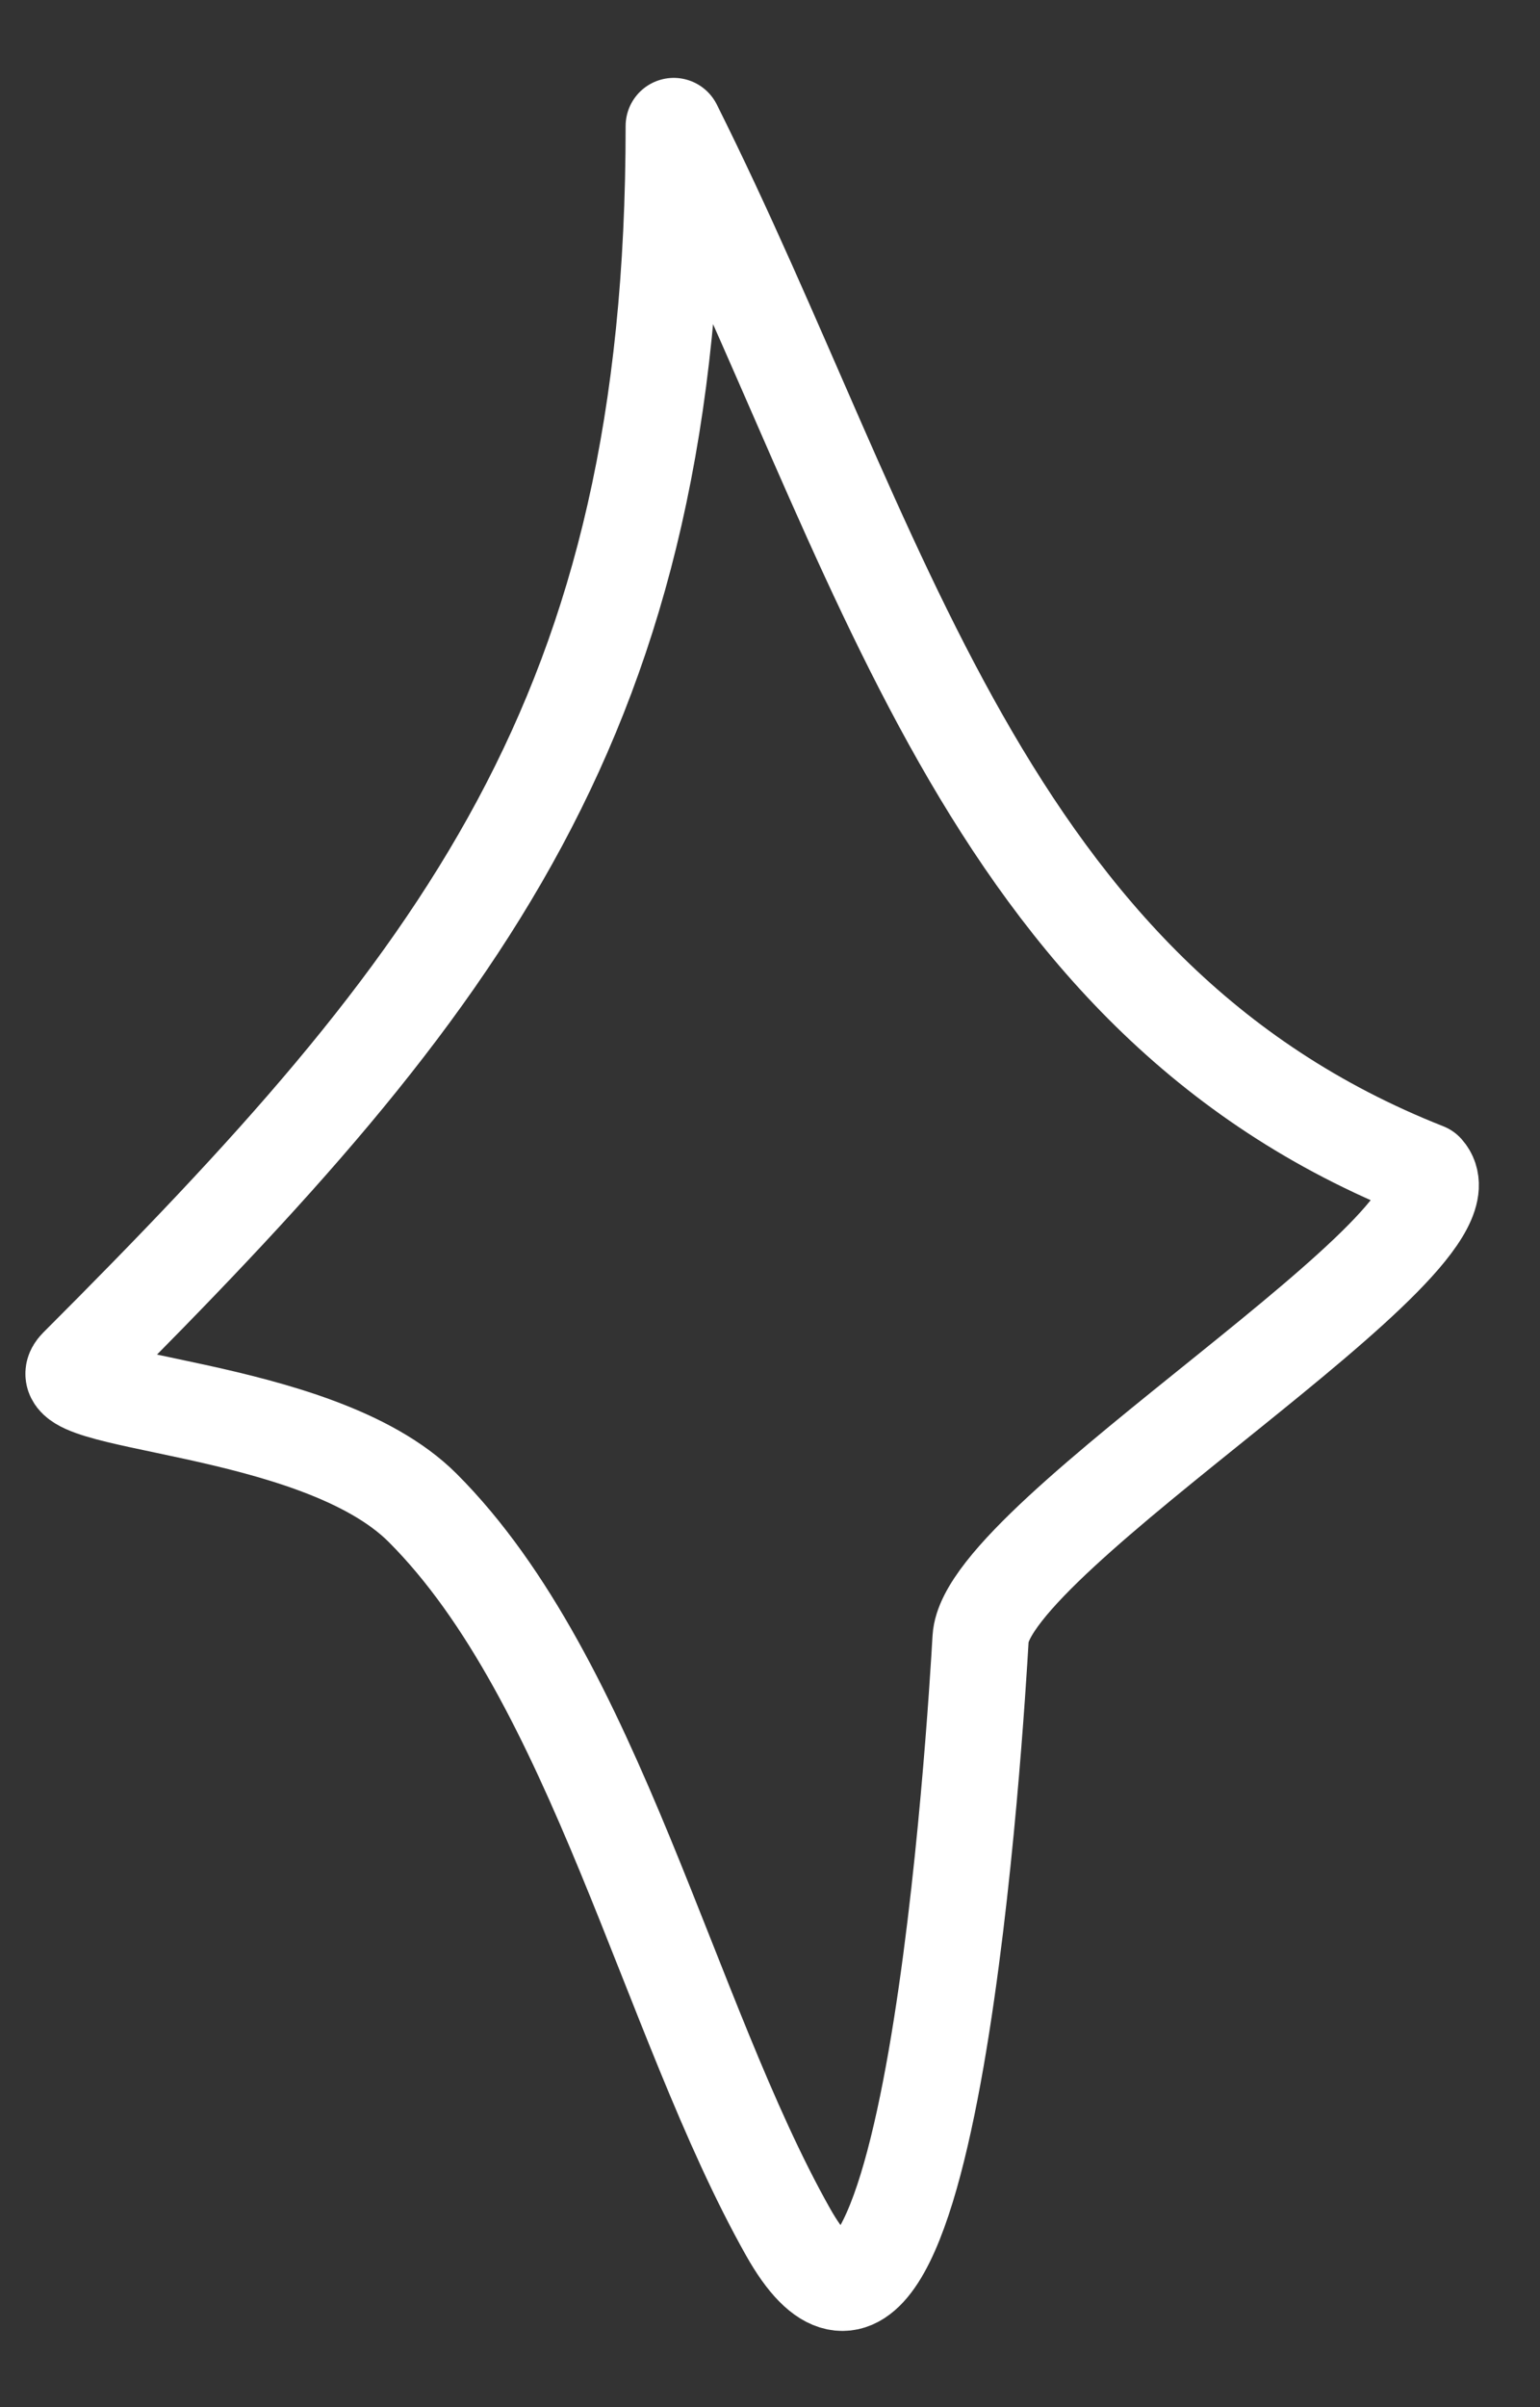 <svg width="16" height="25" viewBox="0 0 16 25" fill="none" xmlns="http://www.w3.org/2000/svg">
<rect x="0" y="0" width="16" height="25" fill="#333333" stroke="none"/>
<path d="M0.803 14.193C4.794 10.201 7 7.435 7 1.309C9.163 5.635 10.188 10.337 14.811 12.162C15.447 12.877 10.252 15.943 10.188 17.015C10.141 17.816 9.668 25.813 8.186 23.178C6.938 20.96 6.184 17.454 4.391 15.66C3.282 14.552 0.395 14.601 0.803 14.193Z" stroke="white" stroke-linecap="round" stroke-linejoin="round"/>
</svg>

